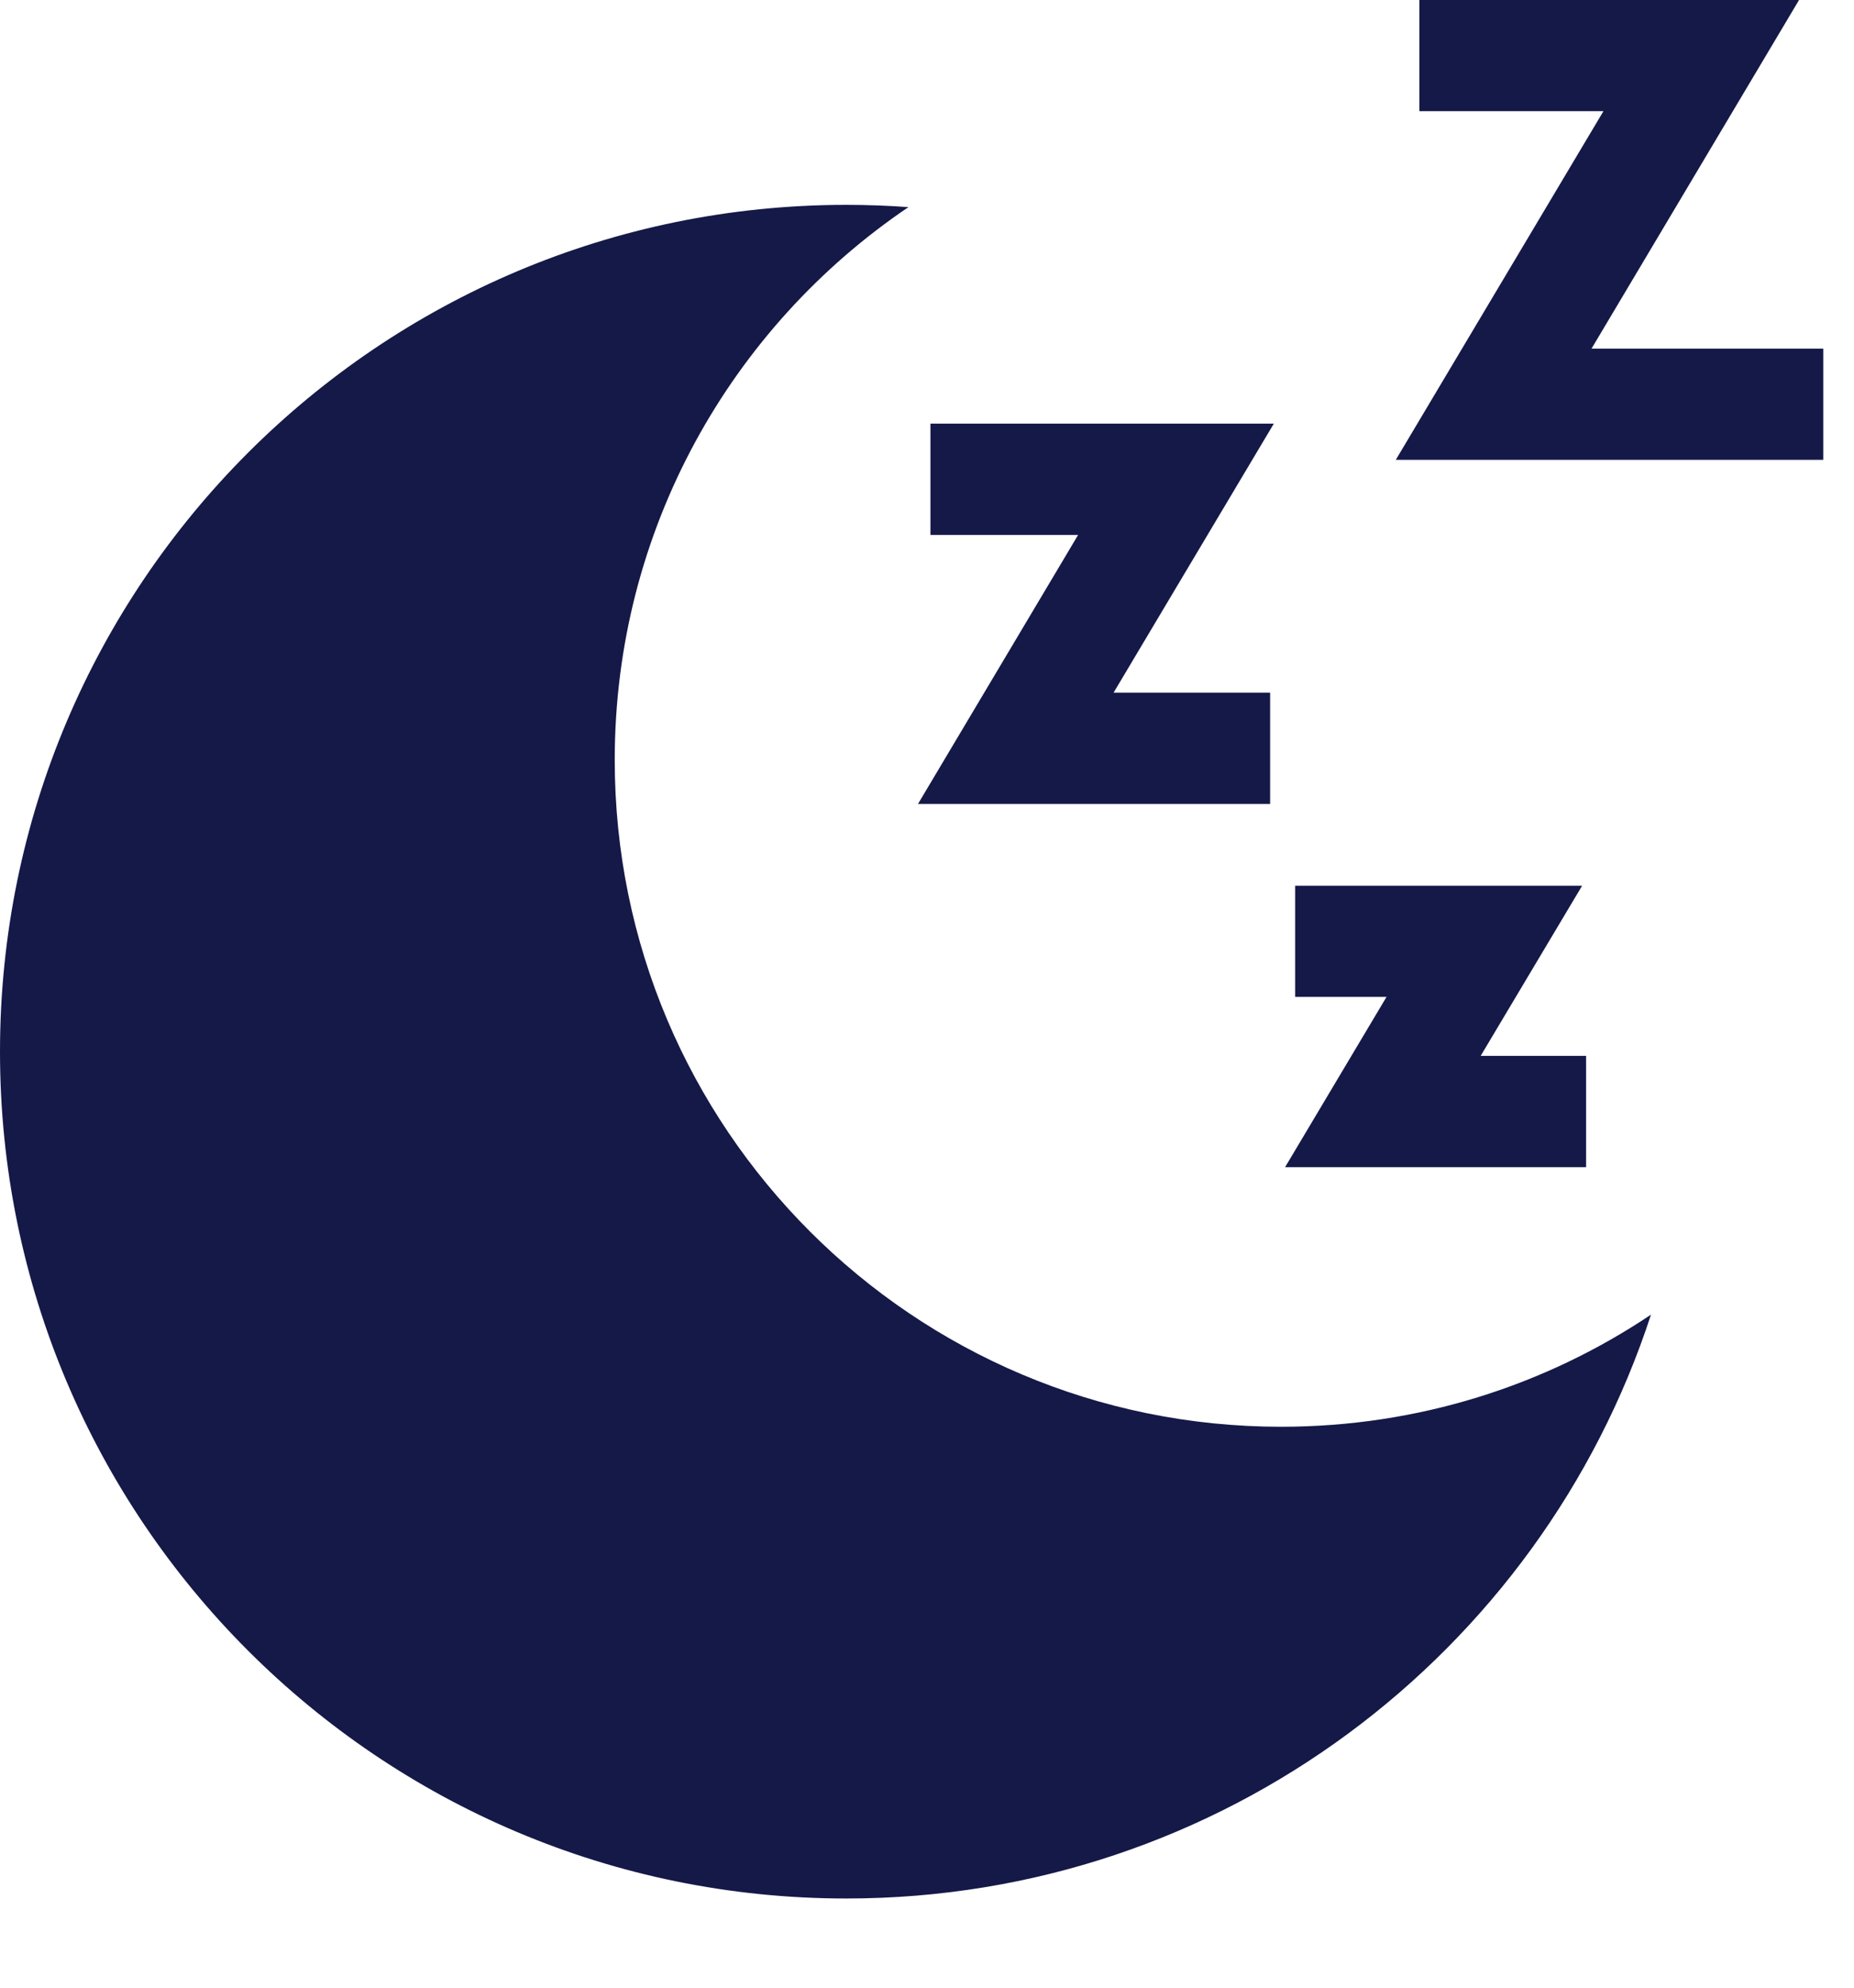 <svg xmlns="http://www.w3.org/2000/svg" fill="none" viewBox="0 0 14 15" height="15" width="14">
<path fill="#151948" d="M9.674 10.767C6.895 10.767 4.642 8.514 4.642 5.735C4.642 3.998 5.522 2.467 6.86 1.563C6.705 1.552 6.549 1.546 6.391 1.546C2.861 1.546 0 4.407 0 7.937C0 11.466 2.861 14.327 6.391 14.327C9.227 14.327 11.632 12.479 12.467 9.921C11.668 10.456 10.708 10.767 9.674 10.767Z"></path>
<path fill="#151948" d="M12.018 2.631L13.585 0H10.718V0.839H12.108L10.54 3.47H13.768V2.631H12.018Z"></path>
<path fill="#151948" d="M9.619 3.197H7.026V4.037H8.141L6.932 6.067H9.591V5.227H8.409L9.619 3.197Z"></path>
<path fill="#151948" d="M11.181 7.968L11.947 6.684H9.78V7.523H10.47L9.704 8.808H11.977V7.968H11.181Z"></path>
</svg>
